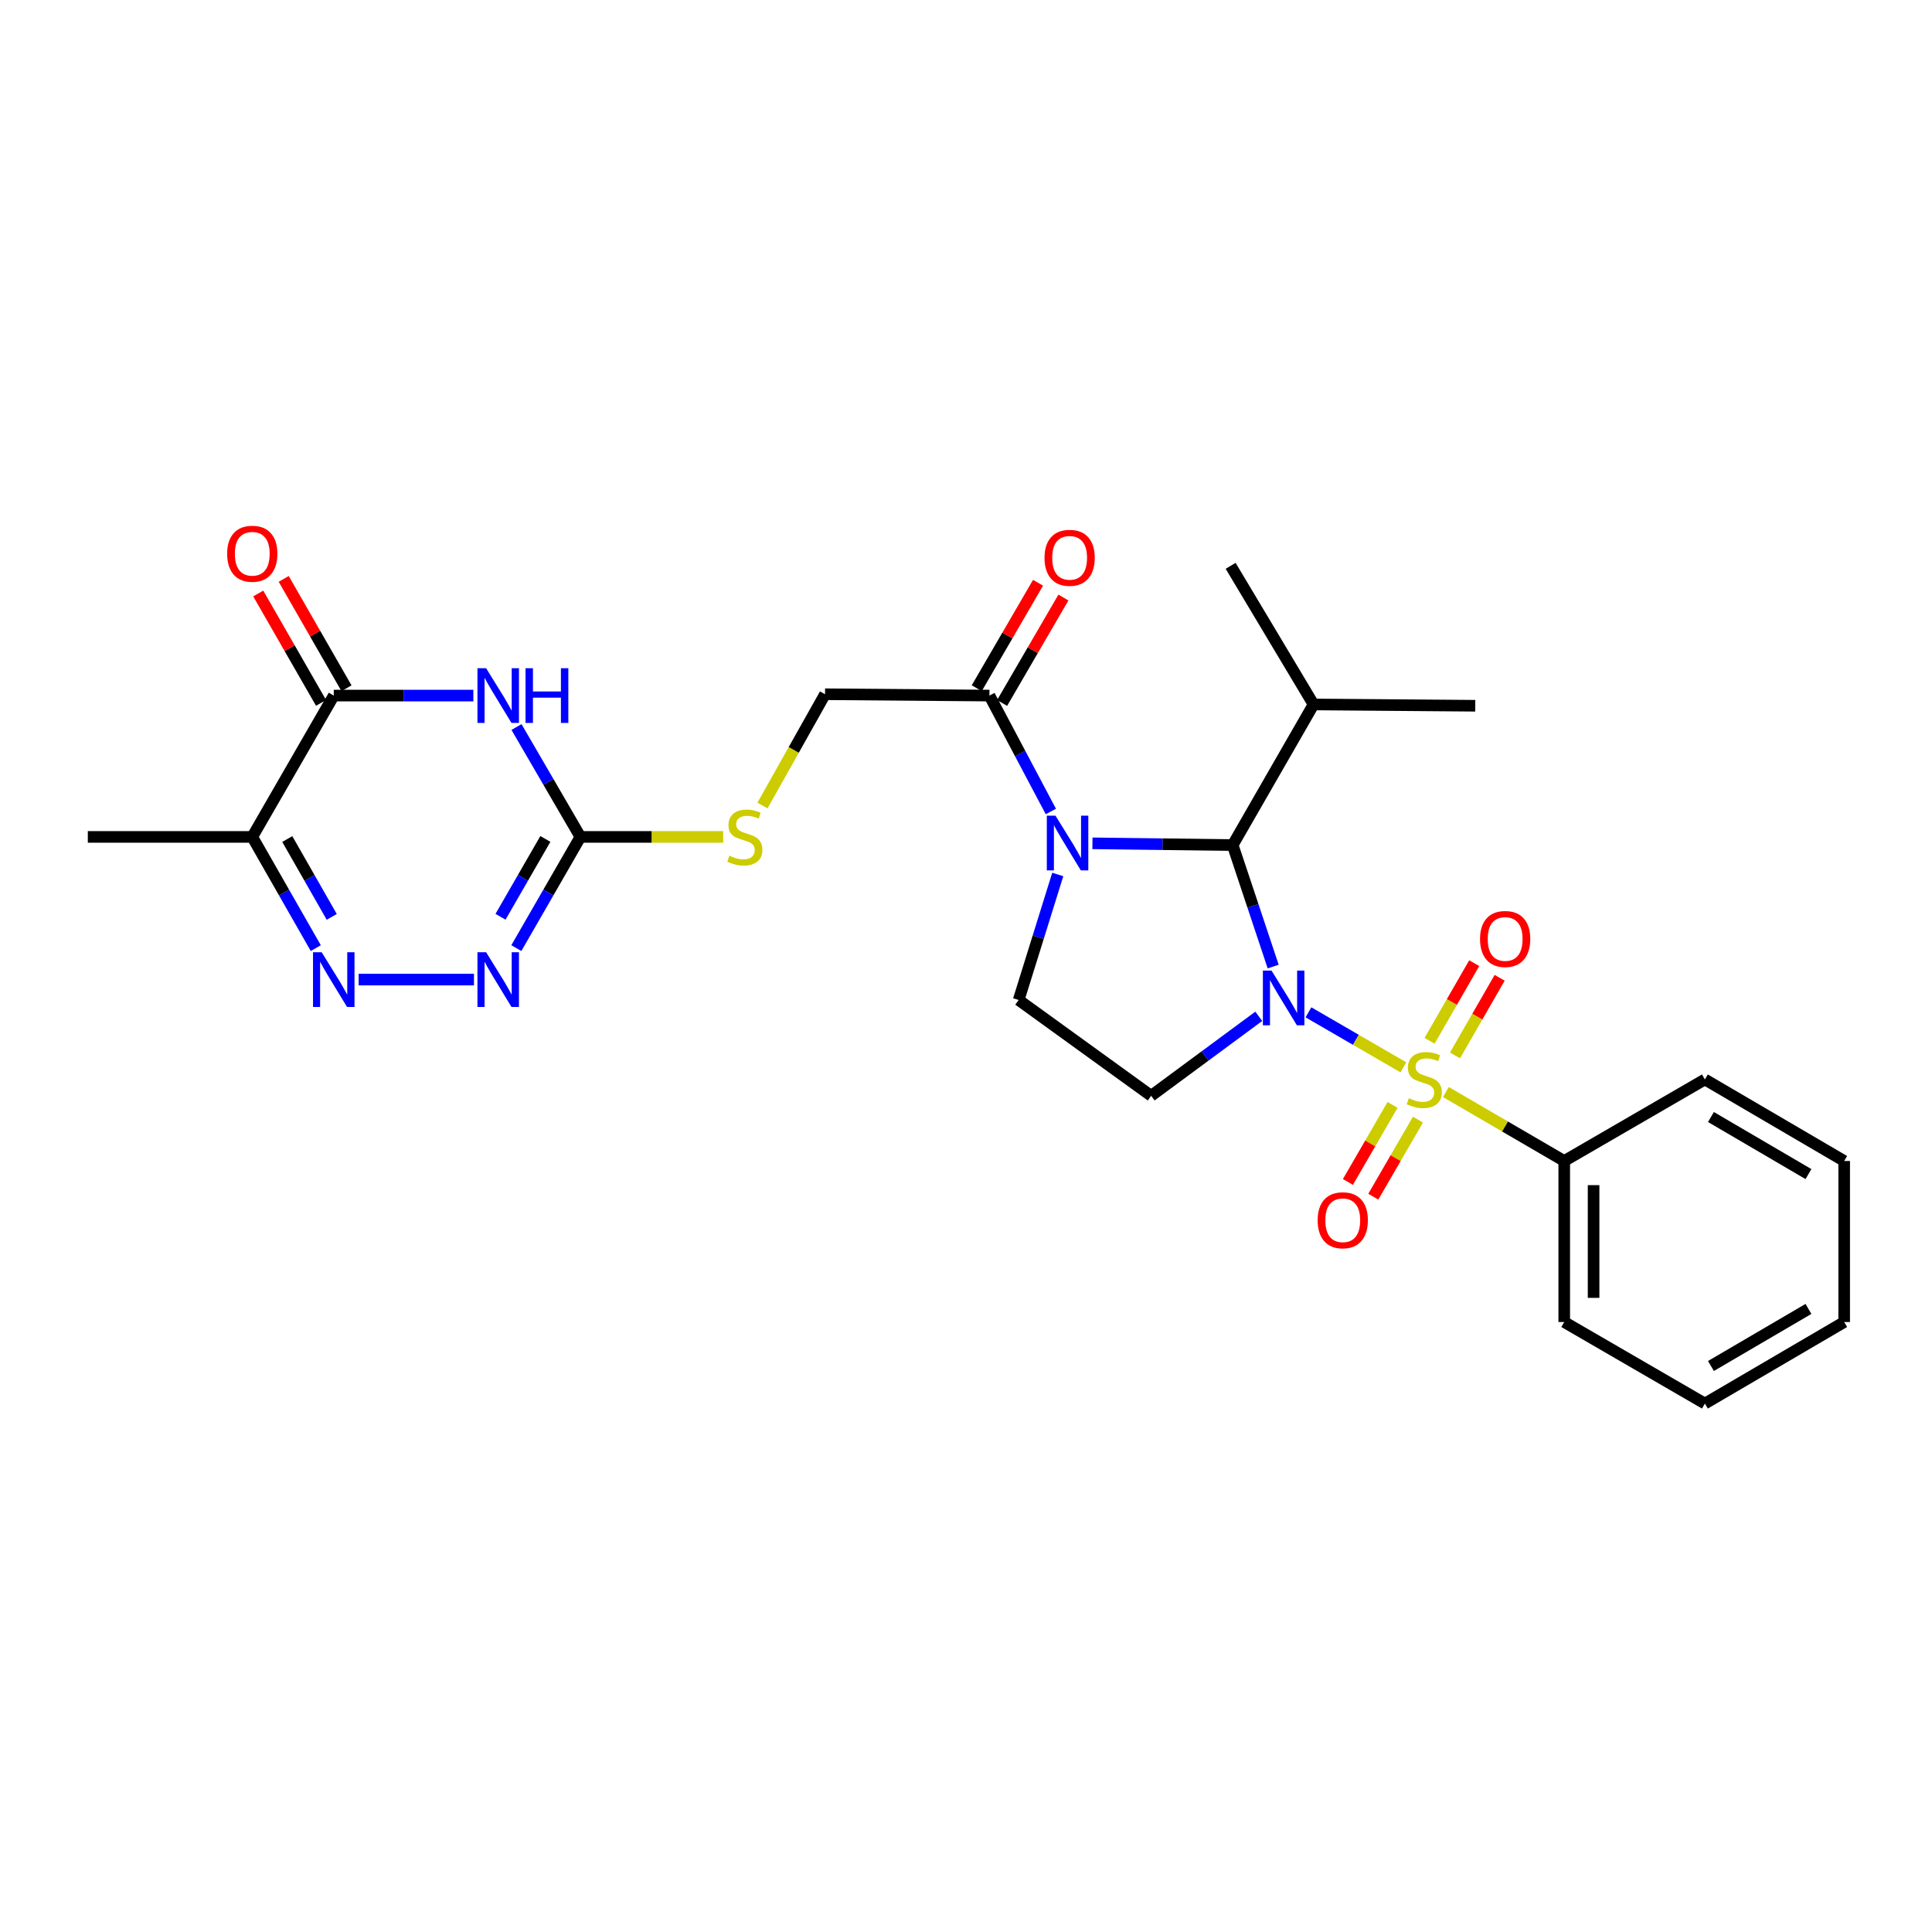 <?xml version='1.0' encoding='iso-8859-1'?>
<svg version='1.1' baseProfile='full'
              xmlns='http://www.w3.org/2000/svg'
                      xmlns:rdkit='http://www.rdkit.org/xml'
                      xmlns:xlink='http://www.w3.org/1999/xlink'
                  xml:space='preserve'
width='1000px' height='1000px' viewBox='0 0 1000 1000'>
<!-- END OF HEADER -->
<rect style='opacity:1.0;fill:#FFFFFF;stroke:none' width='1000' height='1000' x='0' y='0'> </rect>
<path class='bond-0' d='M 677.25,523.98 L 701.818,538.218' style='fill:none;fill-rule:evenodd;stroke:#0000FF;stroke-width:6px;stroke-linecap:butt;stroke-linejoin:miter;stroke-opacity:1' />
<path class='bond-0' d='M 701.818,538.218 L 726.387,552.457' style='fill:none;fill-rule:evenodd;stroke:#CCCC00;stroke-width:6px;stroke-linecap:butt;stroke-linejoin:miter;stroke-opacity:1' />
<path class='bond-2' d='M 658.992,500.291 L 648.511,468.848' style='fill:none;fill-rule:evenodd;stroke:#0000FF;stroke-width:6px;stroke-linecap:butt;stroke-linejoin:miter;stroke-opacity:1' />
<path class='bond-2' d='M 648.511,468.848 L 638.03,437.406' style='fill:none;fill-rule:evenodd;stroke:#000000;stroke-width:6px;stroke-linecap:butt;stroke-linejoin:miter;stroke-opacity:1' />
<path class='bond-9' d='M 651.536,526.043 L 623.685,546.612' style='fill:none;fill-rule:evenodd;stroke:#0000FF;stroke-width:6px;stroke-linecap:butt;stroke-linejoin:miter;stroke-opacity:1' />
<path class='bond-9' d='M 623.685,546.612 L 595.835,567.18' style='fill:none;fill-rule:evenodd;stroke:#000000;stroke-width:6px;stroke-linecap:butt;stroke-linejoin:miter;stroke-opacity:1' />
<path class='bond-12' d='M 720.785,571.898 L 709.229,591.84' style='fill:none;fill-rule:evenodd;stroke:#CCCC00;stroke-width:6px;stroke-linecap:butt;stroke-linejoin:miter;stroke-opacity:1' />
<path class='bond-12' d='M 709.229,591.84 L 697.673,611.782' style='fill:none;fill-rule:evenodd;stroke:#FF0000;stroke-width:6px;stroke-linecap:butt;stroke-linejoin:miter;stroke-opacity:1' />
<path class='bond-12' d='M 733.93,579.515 L 722.374,599.457' style='fill:none;fill-rule:evenodd;stroke:#CCCC00;stroke-width:6px;stroke-linecap:butt;stroke-linejoin:miter;stroke-opacity:1' />
<path class='bond-12' d='M 722.374,599.457 L 710.818,619.399' style='fill:none;fill-rule:evenodd;stroke:#FF0000;stroke-width:6px;stroke-linecap:butt;stroke-linejoin:miter;stroke-opacity:1' />
<path class='bond-13' d='M 753.112,546.291 L 764.667,526.2' style='fill:none;fill-rule:evenodd;stroke:#CCCC00;stroke-width:6px;stroke-linecap:butt;stroke-linejoin:miter;stroke-opacity:1' />
<path class='bond-13' d='M 764.667,526.2 L 776.222,506.11' style='fill:none;fill-rule:evenodd;stroke:#FF0000;stroke-width:6px;stroke-linecap:butt;stroke-linejoin:miter;stroke-opacity:1' />
<path class='bond-13' d='M 739.942,538.716 L 751.497,518.626' style='fill:none;fill-rule:evenodd;stroke:#CCCC00;stroke-width:6px;stroke-linecap:butt;stroke-linejoin:miter;stroke-opacity:1' />
<path class='bond-13' d='M 751.497,518.626 L 763.052,498.535' style='fill:none;fill-rule:evenodd;stroke:#FF0000;stroke-width:6px;stroke-linecap:butt;stroke-linejoin:miter;stroke-opacity:1' />
<path class='bond-14' d='M 748.375,565.233 L 779.01,583.08' style='fill:none;fill-rule:evenodd;stroke:#CCCC00;stroke-width:6px;stroke-linecap:butt;stroke-linejoin:miter;stroke-opacity:1' />
<path class='bond-14' d='M 779.01,583.08 L 809.645,600.926' style='fill:none;fill-rule:evenodd;stroke:#000000;stroke-width:6px;stroke-linecap:butt;stroke-linejoin:miter;stroke-opacity:1' />
<path class='bond-1' d='M 565.445,436.502 L 601.737,436.954' style='fill:none;fill-rule:evenodd;stroke:#0000FF;stroke-width:6px;stroke-linecap:butt;stroke-linejoin:miter;stroke-opacity:1' />
<path class='bond-1' d='M 601.737,436.954 L 638.03,437.406' style='fill:none;fill-rule:evenodd;stroke:#000000;stroke-width:6px;stroke-linecap:butt;stroke-linejoin:miter;stroke-opacity:1' />
<path class='bond-10' d='M 543.921,420.023 L 528.025,390.027' style='fill:none;fill-rule:evenodd;stroke:#0000FF;stroke-width:6px;stroke-linecap:butt;stroke-linejoin:miter;stroke-opacity:1' />
<path class='bond-10' d='M 528.025,390.027 L 512.129,360.03' style='fill:none;fill-rule:evenodd;stroke:#000000;stroke-width:6px;stroke-linecap:butt;stroke-linejoin:miter;stroke-opacity:1' />
<path class='bond-28' d='M 547.494,452.63 L 537.374,485.111' style='fill:none;fill-rule:evenodd;stroke:#0000FF;stroke-width:6px;stroke-linecap:butt;stroke-linejoin:miter;stroke-opacity:1' />
<path class='bond-28' d='M 537.374,485.111 L 527.255,517.592' style='fill:none;fill-rule:evenodd;stroke:#000000;stroke-width:6px;stroke-linecap:butt;stroke-linejoin:miter;stroke-opacity:1' />
<path class='bond-19' d='M 638.03,437.406 L 679.887,364.622' style='fill:none;fill-rule:evenodd;stroke:#000000;stroke-width:6px;stroke-linecap:butt;stroke-linejoin:miter;stroke-opacity:1' />
<path class='bond-3' d='M 267.338,376.306 L 283.88,404.746' style='fill:none;fill-rule:evenodd;stroke:#0000FF;stroke-width:6px;stroke-linecap:butt;stroke-linejoin:miter;stroke-opacity:1' />
<path class='bond-3' d='M 283.88,404.746 L 300.421,433.185' style='fill:none;fill-rule:evenodd;stroke:#000000;stroke-width:6px;stroke-linecap:butt;stroke-linejoin:miter;stroke-opacity:1' />
<path class='bond-4' d='M 245.004,360.03 L 208.88,360.03' style='fill:none;fill-rule:evenodd;stroke:#0000FF;stroke-width:6px;stroke-linecap:butt;stroke-linejoin:miter;stroke-opacity:1' />
<path class='bond-4' d='M 208.88,360.03 L 172.756,360.03' style='fill:none;fill-rule:evenodd;stroke:#000000;stroke-width:6px;stroke-linecap:butt;stroke-linejoin:miter;stroke-opacity:1' />
<path class='bond-16' d='M 179.345,356.248 L 163.096,327.941' style='fill:none;fill-rule:evenodd;stroke:#000000;stroke-width:6px;stroke-linecap:butt;stroke-linejoin:miter;stroke-opacity:1' />
<path class='bond-16' d='M 163.096,327.941 L 146.847,299.634' style='fill:none;fill-rule:evenodd;stroke:#FF0000;stroke-width:6px;stroke-linecap:butt;stroke-linejoin:miter;stroke-opacity:1' />
<path class='bond-16' d='M 166.168,363.812 L 149.919,335.505' style='fill:none;fill-rule:evenodd;stroke:#000000;stroke-width:6px;stroke-linecap:butt;stroke-linejoin:miter;stroke-opacity:1' />
<path class='bond-16' d='M 149.919,335.505 L 133.67,307.198' style='fill:none;fill-rule:evenodd;stroke:#FF0000;stroke-width:6px;stroke-linecap:butt;stroke-linejoin:miter;stroke-opacity:1' />
<path class='bond-30' d='M 172.756,360.03 L 130.57,433.185' style='fill:none;fill-rule:evenodd;stroke:#000000;stroke-width:6px;stroke-linecap:butt;stroke-linejoin:miter;stroke-opacity:1' />
<path class='bond-5' d='M 185.624,507.032 L 245.326,507.032' style='fill:none;fill-rule:evenodd;stroke:#0000FF;stroke-width:6px;stroke-linecap:butt;stroke-linejoin:miter;stroke-opacity:1' />
<path class='bond-8' d='M 163.453,490.746 L 147.011,461.966' style='fill:none;fill-rule:evenodd;stroke:#0000FF;stroke-width:6px;stroke-linecap:butt;stroke-linejoin:miter;stroke-opacity:1' />
<path class='bond-8' d='M 147.011,461.966 L 130.57,433.185' style='fill:none;fill-rule:evenodd;stroke:#000000;stroke-width:6px;stroke-linecap:butt;stroke-linejoin:miter;stroke-opacity:1' />
<path class='bond-8' d='M 171.712,474.576 L 160.204,454.429' style='fill:none;fill-rule:evenodd;stroke:#0000FF;stroke-width:6px;stroke-linecap:butt;stroke-linejoin:miter;stroke-opacity:1' />
<path class='bond-8' d='M 160.204,454.429 L 148.695,434.283' style='fill:none;fill-rule:evenodd;stroke:#000000;stroke-width:6px;stroke-linecap:butt;stroke-linejoin:miter;stroke-opacity:1' />
<path class='bond-6' d='M 300.421,433.185 L 337.371,433.185' style='fill:none;fill-rule:evenodd;stroke:#000000;stroke-width:6px;stroke-linecap:butt;stroke-linejoin:miter;stroke-opacity:1' />
<path class='bond-6' d='M 337.371,433.185 L 374.32,433.185' style='fill:none;fill-rule:evenodd;stroke:#CCCC00;stroke-width:6px;stroke-linecap:butt;stroke-linejoin:miter;stroke-opacity:1' />
<path class='bond-7' d='M 300.421,433.185 L 283.84,461.963' style='fill:none;fill-rule:evenodd;stroke:#000000;stroke-width:6px;stroke-linecap:butt;stroke-linejoin:miter;stroke-opacity:1' />
<path class='bond-7' d='M 283.84,461.963 L 267.258,490.742' style='fill:none;fill-rule:evenodd;stroke:#0000FF;stroke-width:6px;stroke-linecap:butt;stroke-linejoin:miter;stroke-opacity:1' />
<path class='bond-7' d='M 282.282,434.234 L 270.675,454.378' style='fill:none;fill-rule:evenodd;stroke:#000000;stroke-width:6px;stroke-linecap:butt;stroke-linejoin:miter;stroke-opacity:1' />
<path class='bond-7' d='M 270.675,454.378 L 259.068,474.523' style='fill:none;fill-rule:evenodd;stroke:#0000FF;stroke-width:6px;stroke-linecap:butt;stroke-linejoin:miter;stroke-opacity:1' />
<path class='bond-20' d='M 130.57,433.185 L 45.455,433.185' style='fill:none;fill-rule:evenodd;stroke:#000000;stroke-width:6px;stroke-linecap:butt;stroke-linejoin:miter;stroke-opacity:1' />
<path class='bond-11' d='M 595.835,567.18 L 527.255,517.592' style='fill:none;fill-rule:evenodd;stroke:#000000;stroke-width:6px;stroke-linecap:butt;stroke-linejoin:miter;stroke-opacity:1' />
<path class='bond-17' d='M 512.129,360.03 L 427.031,359.338' style='fill:none;fill-rule:evenodd;stroke:#000000;stroke-width:6px;stroke-linecap:butt;stroke-linejoin:miter;stroke-opacity:1' />
<path class='bond-18' d='M 518.696,363.849 L 534.56,336.566' style='fill:none;fill-rule:evenodd;stroke:#000000;stroke-width:6px;stroke-linecap:butt;stroke-linejoin:miter;stroke-opacity:1' />
<path class='bond-18' d='M 534.56,336.566 L 550.425,309.282' style='fill:none;fill-rule:evenodd;stroke:#FF0000;stroke-width:6px;stroke-linecap:butt;stroke-linejoin:miter;stroke-opacity:1' />
<path class='bond-18' d='M 505.562,356.212 L 521.426,328.928' style='fill:none;fill-rule:evenodd;stroke:#000000;stroke-width:6px;stroke-linecap:butt;stroke-linejoin:miter;stroke-opacity:1' />
<path class='bond-18' d='M 521.426,328.928 L 537.29,301.645' style='fill:none;fill-rule:evenodd;stroke:#FF0000;stroke-width:6px;stroke-linecap:butt;stroke-linejoin:miter;stroke-opacity:1' />
<path class='bond-21' d='M 809.645,600.926 L 809.645,684.277' style='fill:none;fill-rule:evenodd;stroke:#000000;stroke-width:6px;stroke-linecap:butt;stroke-linejoin:miter;stroke-opacity:1' />
<path class='bond-21' d='M 824.838,613.429 L 824.838,671.775' style='fill:none;fill-rule:evenodd;stroke:#000000;stroke-width:6px;stroke-linecap:butt;stroke-linejoin:miter;stroke-opacity:1' />
<path class='bond-22' d='M 809.645,600.926 L 882.445,558.723' style='fill:none;fill-rule:evenodd;stroke:#000000;stroke-width:6px;stroke-linecap:butt;stroke-linejoin:miter;stroke-opacity:1' />
<path class='bond-15' d='M 394.654,416.947 L 410.842,388.143' style='fill:none;fill-rule:evenodd;stroke:#CCCC00;stroke-width:6px;stroke-linecap:butt;stroke-linejoin:miter;stroke-opacity:1' />
<path class='bond-15' d='M 410.842,388.143 L 427.031,359.338' style='fill:none;fill-rule:evenodd;stroke:#000000;stroke-width:6px;stroke-linecap:butt;stroke-linejoin:miter;stroke-opacity:1' />
<path class='bond-23' d='M 679.887,364.622 L 636.975,292.868' style='fill:none;fill-rule:evenodd;stroke:#000000;stroke-width:6px;stroke-linecap:butt;stroke-linejoin:miter;stroke-opacity:1' />
<path class='bond-24' d='M 679.887,364.622 L 763.584,365.297' style='fill:none;fill-rule:evenodd;stroke:#000000;stroke-width:6px;stroke-linecap:butt;stroke-linejoin:miter;stroke-opacity:1' />
<path class='bond-25' d='M 809.645,684.277 L 882.445,726.481' style='fill:none;fill-rule:evenodd;stroke:#000000;stroke-width:6px;stroke-linecap:butt;stroke-linejoin:miter;stroke-opacity:1' />
<path class='bond-26' d='M 882.445,558.723 L 954.545,600.926' style='fill:none;fill-rule:evenodd;stroke:#000000;stroke-width:6px;stroke-linecap:butt;stroke-linejoin:miter;stroke-opacity:1' />
<path class='bond-26' d='M 885.585,578.165 L 936.055,607.708' style='fill:none;fill-rule:evenodd;stroke:#000000;stroke-width:6px;stroke-linecap:butt;stroke-linejoin:miter;stroke-opacity:1' />
<path class='bond-29' d='M 882.445,726.481 L 954.545,684.277' style='fill:none;fill-rule:evenodd;stroke:#000000;stroke-width:6px;stroke-linecap:butt;stroke-linejoin:miter;stroke-opacity:1' />
<path class='bond-29' d='M 885.585,707.038 L 936.055,677.496' style='fill:none;fill-rule:evenodd;stroke:#000000;stroke-width:6px;stroke-linecap:butt;stroke-linejoin:miter;stroke-opacity:1' />
<path class='bond-27' d='M 954.545,600.926 L 954.545,684.277' style='fill:none;fill-rule:evenodd;stroke:#000000;stroke-width:6px;stroke-linecap:butt;stroke-linejoin:miter;stroke-opacity:1' />
<path  class='atom-0' d='M 658.147 502.377
L 667.427 517.377
Q 668.347 518.857, 669.827 521.537
Q 671.307 524.217, 671.387 524.377
L 671.387 502.377
L 675.147 502.377
L 675.147 530.697
L 671.267 530.697
L 661.307 514.297
Q 660.147 512.377, 658.907 510.177
Q 657.707 507.977, 657.347 507.297
L 657.347 530.697
L 653.667 530.697
L 653.667 502.377
L 658.147 502.377
' fill='#0000FF'/>
<path  class='atom-1' d='M 729.199 568.443
Q 729.519 568.563, 730.839 569.123
Q 732.159 569.683, 733.599 570.043
Q 735.079 570.363, 736.519 570.363
Q 739.199 570.363, 740.759 569.083
Q 742.319 567.763, 742.319 565.483
Q 742.319 563.923, 741.519 562.963
Q 740.759 562.003, 739.559 561.483
Q 738.359 560.963, 736.359 560.363
Q 733.839 559.603, 732.319 558.883
Q 730.839 558.163, 729.759 556.643
Q 728.719 555.123, 728.719 552.563
Q 728.719 549.003, 731.119 546.803
Q 733.559 544.603, 738.359 544.603
Q 741.639 544.603, 745.359 546.163
L 744.439 549.243
Q 741.039 547.843, 738.479 547.843
Q 735.719 547.843, 734.199 549.003
Q 732.679 550.123, 732.719 552.083
Q 732.719 553.603, 733.479 554.523
Q 734.279 555.443, 735.399 555.963
Q 736.559 556.483, 738.479 557.083
Q 741.039 557.883, 742.559 558.683
Q 744.079 559.483, 745.159 561.123
Q 746.279 562.723, 746.279 565.483
Q 746.279 569.403, 743.639 571.523
Q 741.039 573.603, 736.679 573.603
Q 734.159 573.603, 732.239 573.043
Q 730.359 572.523, 728.119 571.603
L 729.199 568.443
' fill='#CCCC00'/>
<path  class='atom-2' d='M 546.308 422.182
L 555.588 437.182
Q 556.508 438.662, 557.988 441.342
Q 559.468 444.022, 559.548 444.182
L 559.548 422.182
L 563.308 422.182
L 563.308 450.502
L 559.428 450.502
L 549.468 434.102
Q 548.308 432.182, 547.068 429.982
Q 545.868 427.782, 545.508 427.102
L 545.508 450.502
L 541.828 450.502
L 541.828 422.182
L 546.308 422.182
' fill='#0000FF'/>
<path  class='atom-4' d='M 251.612 345.87
L 260.892 360.87
Q 261.812 362.35, 263.292 365.03
Q 264.772 367.71, 264.852 367.87
L 264.852 345.87
L 268.612 345.87
L 268.612 374.19
L 264.732 374.19
L 254.772 357.79
Q 253.612 355.87, 252.372 353.67
Q 251.172 351.47, 250.812 350.79
L 250.812 374.19
L 247.132 374.19
L 247.132 345.87
L 251.612 345.87
' fill='#0000FF'/>
<path  class='atom-4' d='M 272.012 345.87
L 275.852 345.87
L 275.852 357.91
L 290.332 357.91
L 290.332 345.87
L 294.172 345.87
L 294.172 374.19
L 290.332 374.19
L 290.332 361.11
L 275.852 361.11
L 275.852 374.19
L 272.012 374.19
L 272.012 345.87
' fill='#0000FF'/>
<path  class='atom-6' d='M 166.496 492.872
L 175.776 507.872
Q 176.696 509.352, 178.176 512.032
Q 179.656 514.712, 179.736 514.872
L 179.736 492.872
L 183.496 492.872
L 183.496 521.192
L 179.616 521.192
L 169.656 504.792
Q 168.496 502.872, 167.256 500.672
Q 166.056 498.472, 165.696 497.792
L 165.696 521.192
L 162.016 521.192
L 162.016 492.872
L 166.496 492.872
' fill='#0000FF'/>
<path  class='atom-8' d='M 251.612 492.872
L 260.892 507.872
Q 261.812 509.352, 263.292 512.032
Q 264.772 514.712, 264.852 514.872
L 264.852 492.872
L 268.612 492.872
L 268.612 521.192
L 264.732 521.192
L 254.772 504.792
Q 253.612 502.872, 252.372 500.672
Q 251.172 498.472, 250.812 497.792
L 250.812 521.192
L 247.132 521.192
L 247.132 492.872
L 251.612 492.872
' fill='#0000FF'/>
<path  class='atom-13' d='M 682.013 631.603
Q 682.013 624.803, 685.373 621.003
Q 688.733 617.203, 695.013 617.203
Q 701.293 617.203, 704.653 621.003
Q 708.013 624.803, 708.013 631.603
Q 708.013 638.483, 704.613 642.403
Q 701.213 646.283, 695.013 646.283
Q 688.773 646.283, 685.373 642.403
Q 682.013 638.523, 682.013 631.603
M 695.013 643.083
Q 699.333 643.083, 701.653 640.203
Q 704.013 637.283, 704.013 631.603
Q 704.013 626.043, 701.653 623.243
Q 699.333 620.403, 695.013 620.403
Q 690.693 620.403, 688.333 623.203
Q 686.013 626.003, 686.013 631.603
Q 686.013 637.323, 688.333 640.203
Q 690.693 643.083, 695.013 643.083
' fill='#FF0000'/>
<path  class='atom-14' d='M 766.065 486.011
Q 766.065 479.211, 769.425 475.411
Q 772.785 471.611, 779.065 471.611
Q 785.345 471.611, 788.705 475.411
Q 792.065 479.211, 792.065 486.011
Q 792.065 492.891, 788.665 496.811
Q 785.265 500.691, 779.065 500.691
Q 772.825 500.691, 769.425 496.811
Q 766.065 492.931, 766.065 486.011
M 779.065 497.491
Q 783.385 497.491, 785.705 494.611
Q 788.065 491.691, 788.065 486.011
Q 788.065 480.451, 785.705 477.651
Q 783.385 474.811, 779.065 474.811
Q 774.745 474.811, 772.385 477.611
Q 770.065 480.411, 770.065 486.011
Q 770.065 491.731, 772.385 494.611
Q 774.745 497.491, 779.065 497.491
' fill='#FF0000'/>
<path  class='atom-16' d='M 377.528 442.905
Q 377.848 443.025, 379.168 443.585
Q 380.488 444.145, 381.928 444.505
Q 383.408 444.825, 384.848 444.825
Q 387.528 444.825, 389.088 443.545
Q 390.648 442.225, 390.648 439.945
Q 390.648 438.385, 389.848 437.425
Q 389.088 436.465, 387.888 435.945
Q 386.688 435.425, 384.688 434.825
Q 382.168 434.065, 380.648 433.345
Q 379.168 432.625, 378.088 431.105
Q 377.048 429.585, 377.048 427.025
Q 377.048 423.465, 379.448 421.265
Q 381.888 419.065, 386.688 419.065
Q 389.968 419.065, 393.688 420.625
L 392.768 423.705
Q 389.368 422.305, 386.808 422.305
Q 384.048 422.305, 382.528 423.465
Q 381.008 424.585, 381.048 426.545
Q 381.048 428.065, 381.808 428.985
Q 382.608 429.905, 383.728 430.425
Q 384.888 430.945, 386.808 431.545
Q 389.368 432.345, 390.888 433.145
Q 392.408 433.945, 393.488 435.585
Q 394.608 437.185, 394.608 439.945
Q 394.608 443.865, 391.968 445.985
Q 389.368 448.065, 385.008 448.065
Q 382.488 448.065, 380.568 447.505
Q 378.688 446.985, 376.448 446.065
L 377.528 442.905
' fill='#CCCC00'/>
<path  class='atom-17' d='M 117.57 286.618
Q 117.57 279.818, 120.93 276.018
Q 124.29 272.218, 130.57 272.218
Q 136.85 272.218, 140.21 276.018
Q 143.57 279.818, 143.57 286.618
Q 143.57 293.498, 140.17 297.418
Q 136.77 301.298, 130.57 301.298
Q 124.33 301.298, 120.93 297.418
Q 117.57 293.538, 117.57 286.618
M 130.57 298.098
Q 134.89 298.098, 137.21 295.218
Q 139.57 292.298, 139.57 286.618
Q 139.57 281.058, 137.21 278.258
Q 134.89 275.418, 130.57 275.418
Q 126.25 275.418, 123.89 278.218
Q 121.57 281.018, 121.57 286.618
Q 121.57 292.338, 123.89 295.218
Q 126.25 298.098, 130.57 298.098
' fill='#FF0000'/>
<path  class='atom-19' d='M 540.64 288.719
Q 540.64 281.919, 544 278.119
Q 547.36 274.319, 553.64 274.319
Q 559.92 274.319, 563.28 278.119
Q 566.64 281.919, 566.64 288.719
Q 566.64 295.599, 563.24 299.519
Q 559.84 303.399, 553.64 303.399
Q 547.4 303.399, 544 299.519
Q 540.64 295.639, 540.64 288.719
M 553.64 300.199
Q 557.96 300.199, 560.28 297.319
Q 562.64 294.399, 562.64 288.719
Q 562.64 283.159, 560.28 280.359
Q 557.96 277.519, 553.64 277.519
Q 549.32 277.519, 546.96 280.319
Q 544.64 283.119, 544.64 288.719
Q 544.64 294.439, 546.96 297.319
Q 549.32 300.199, 553.64 300.199
' fill='#FF0000'/>
</svg>
